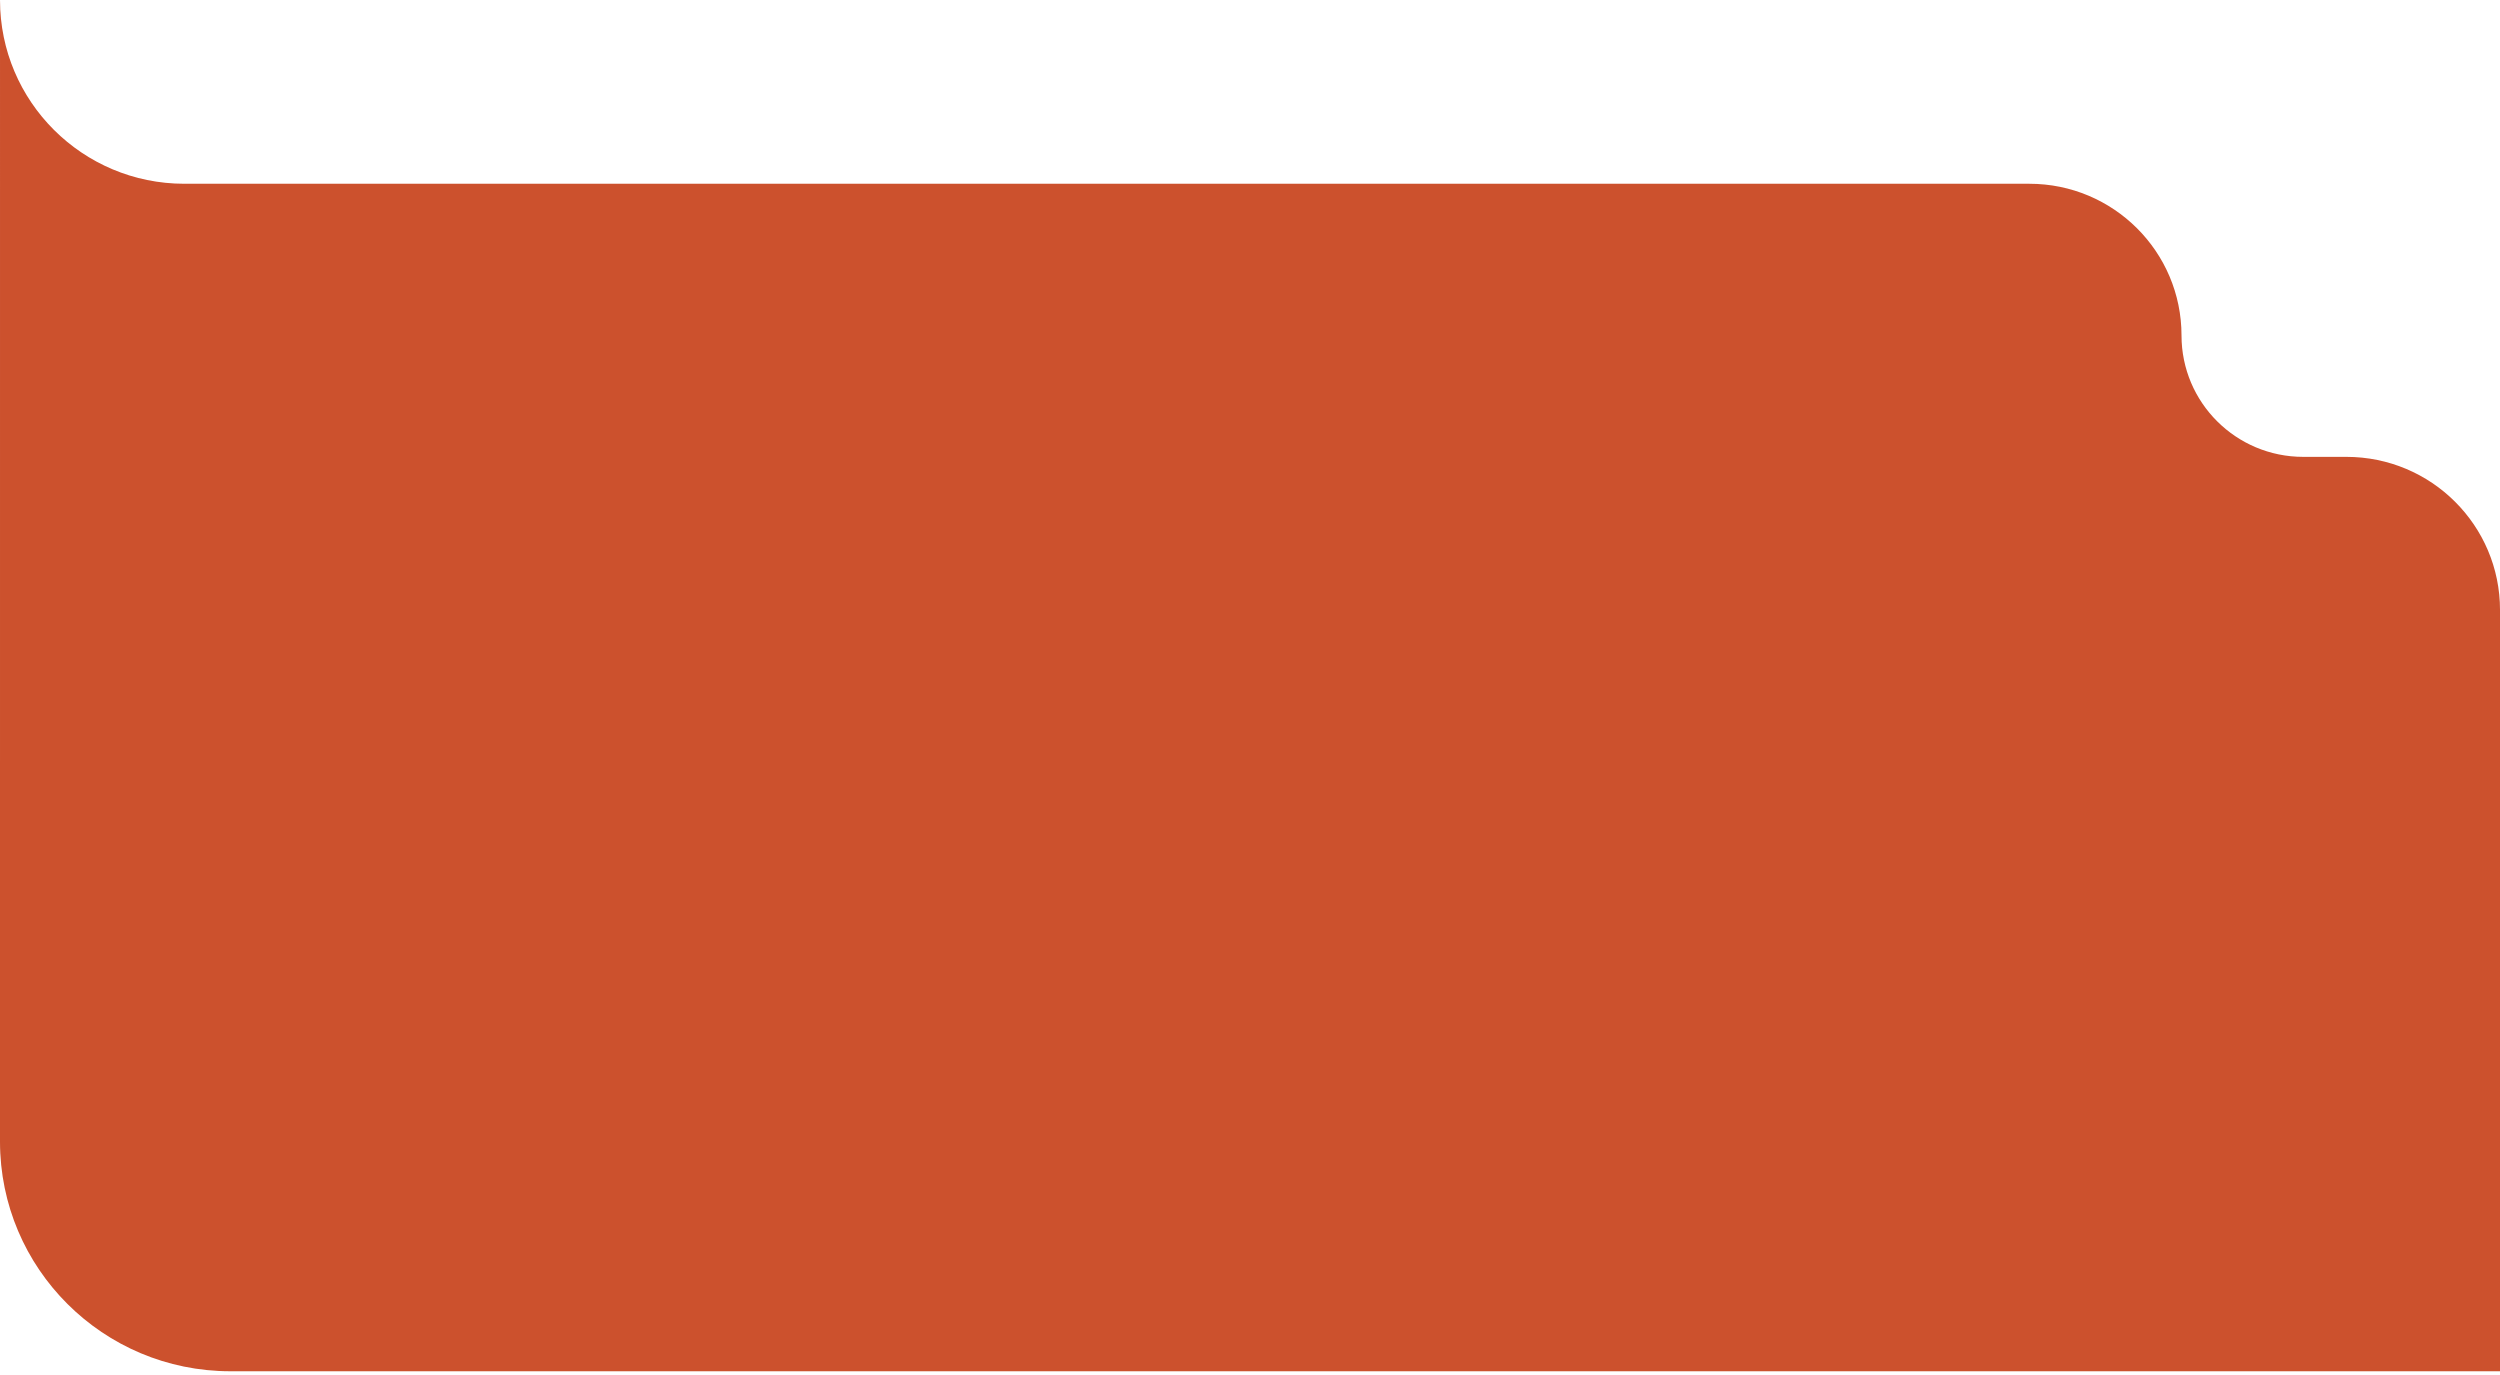<?xml version="1.0" encoding="UTF-8"?> <svg xmlns="http://www.w3.org/2000/svg" width="200" height="110" viewBox="0 0 200 110" fill="none"><g clip-path="url(#clip0_3111_37)"><path d="M0.001 0L-0 91.325C-0 101.474 8.252 109.701 18.432 109.701H67.51H116.589H158.294H200V95L200.001 48.8C200.001 42.034 194.499 36.549 187.712 36.549H184.26C178.881 36.549 174.521 32.202 174.521 26.839C174.521 20.135 169.07 14.701 162.346 14.701H14.746C6.603 14.701 0.001 8.119 0.001 0Z" fill="#CC512D"></path></g><defs><clipPath id="clip0_3111_37"><rect width="200.001" height="110" fill="white"></rect></clipPath></defs></svg> 